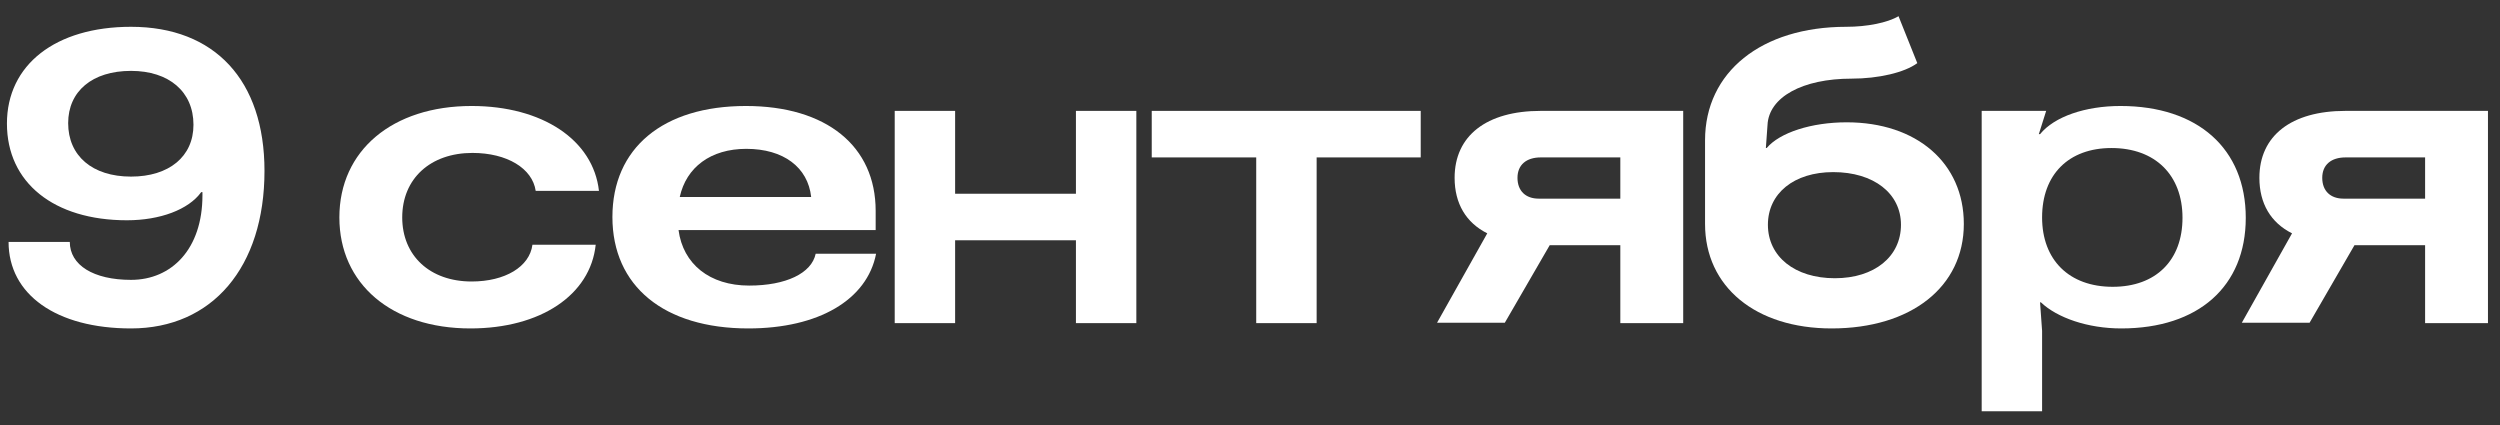 <?xml version="1.0" encoding="UTF-8"?> <svg xmlns="http://www.w3.org/2000/svg" width="147" height="25" viewBox="0 0 147 25" fill="none"><rect x="0" y="0" width="147" height="25" fill="#333333" stroke="none"/><path d="M7.464 12.952C3.168 12.952 0.408 10.744 0.408 7.264C0.408 3.808 3.264 1.576 7.704 1.576C12.624 1.576 15.552 4.72 15.552 10.048C15.552 15.712 12.48 19.312 7.704 19.312C3.312 19.312 0.504 17.32 0.504 14.224H4.104C4.104 15.592 5.496 16.456 7.704 16.456C10.104 16.456 11.904 14.632 11.904 11.488V11.296H11.832C11.088 12.328 9.408 12.952 7.464 12.952ZM4.008 7.24C4.008 9.16 5.424 10.384 7.704 10.384C9.936 10.384 11.376 9.208 11.376 7.336C11.376 5.392 9.936 4.168 7.704 4.168C5.424 4.168 4.008 5.368 4.008 7.24Z" fill="white"></path><path d="M35.027 14.392C34.715 17.344 31.787 19.312 27.659 19.312C23.027 19.312 19.955 16.696 19.955 12.784C19.955 8.848 23.075 6.232 27.731 6.232C31.883 6.232 34.883 8.224 35.219 11.224H31.499C31.307 9.904 29.819 8.992 27.779 8.992C25.307 8.992 23.651 10.504 23.651 12.784C23.651 15.04 25.283 16.552 27.731 16.552C29.699 16.552 31.139 15.688 31.307 14.392H35.027Z" fill="white"></path><path d="M51.514 14.92C50.986 17.632 48.13 19.312 44.002 19.312C39.033 19.312 36.01 16.816 36.01 12.76C36.01 8.704 38.986 6.232 43.858 6.232C48.586 6.232 51.489 8.584 51.489 12.4V13.528H39.898C40.161 15.52 41.721 16.792 44.05 16.792C46.209 16.792 47.721 16.072 47.962 14.92H51.514ZM39.969 11.584H47.697C47.505 9.832 46.066 8.752 43.882 8.752C41.794 8.752 40.353 9.832 39.969 11.584Z" fill="white"></path><path d="M56.161 19H52.609V6.52H56.161V11.392H63.265V6.52H66.817V19H63.265V14.128H56.161V19Z" fill="white"></path><path d="M83.538 6.52V9.256H77.418V19H73.866V9.256H67.722V6.52H83.538Z" fill="white"></path><path d="M95.275 19V14.416H91.124L88.484 18.976H84.499L87.451 13.72C86.204 13.096 85.531 11.968 85.531 10.456C85.531 7.984 87.403 6.52 90.596 6.52H98.972V19H95.275ZM89.228 10.456C89.228 11.224 89.707 11.68 90.475 11.68H95.275V9.256H90.596C89.755 9.256 89.228 9.688 89.228 10.456Z" fill="white"></path><path d="M107.697 19.312C103.233 19.312 100.257 16.864 100.257 13.168V8.248C100.257 4.24 103.569 1.576 108.561 1.576C109.785 1.576 110.985 1.336 111.633 0.952L112.737 3.712C111.993 4.264 110.457 4.624 108.873 4.624C105.993 4.624 104.001 5.704 103.929 7.36L103.833 8.704H103.881C104.649 7.792 106.521 7.192 108.585 7.192C112.713 7.192 115.473 9.592 115.473 13.168C115.473 16.864 112.377 19.312 107.697 19.312ZM103.953 13.216C103.953 15.088 105.537 16.36 107.889 16.36C110.217 16.36 111.777 15.088 111.777 13.216C111.777 11.368 110.169 10.12 107.793 10.12C105.489 10.12 103.953 11.368 103.953 13.216Z" fill="white"></path><path d="M124.683 6.232C129.243 6.232 132.051 8.752 132.051 12.808C132.051 16.84 129.267 19.312 124.731 19.312C122.763 19.312 120.963 18.688 120.003 17.776H119.955L120.075 19.456V24.184H116.523V6.52H120.315L119.883 7.888H119.955C120.795 6.856 122.619 6.232 124.683 6.232ZM120.075 12.784C120.075 15.28 121.659 16.864 124.227 16.864C126.771 16.864 128.331 15.304 128.331 12.808C128.331 10.288 126.723 8.704 124.155 8.704C121.635 8.704 120.075 10.264 120.075 12.784Z" fill="white"></path><path d="M142.596 19V14.416H138.444L135.804 18.976H131.82L134.772 13.72C133.524 13.096 132.852 11.968 132.852 10.456C132.852 7.984 134.724 6.52 137.916 6.52H146.292V19H142.596ZM136.548 10.456C136.548 11.224 137.028 11.68 137.796 11.68H142.596V9.256H137.916C137.076 9.256 136.548 9.688 136.548 10.456Z" fill="white"></path></svg> 